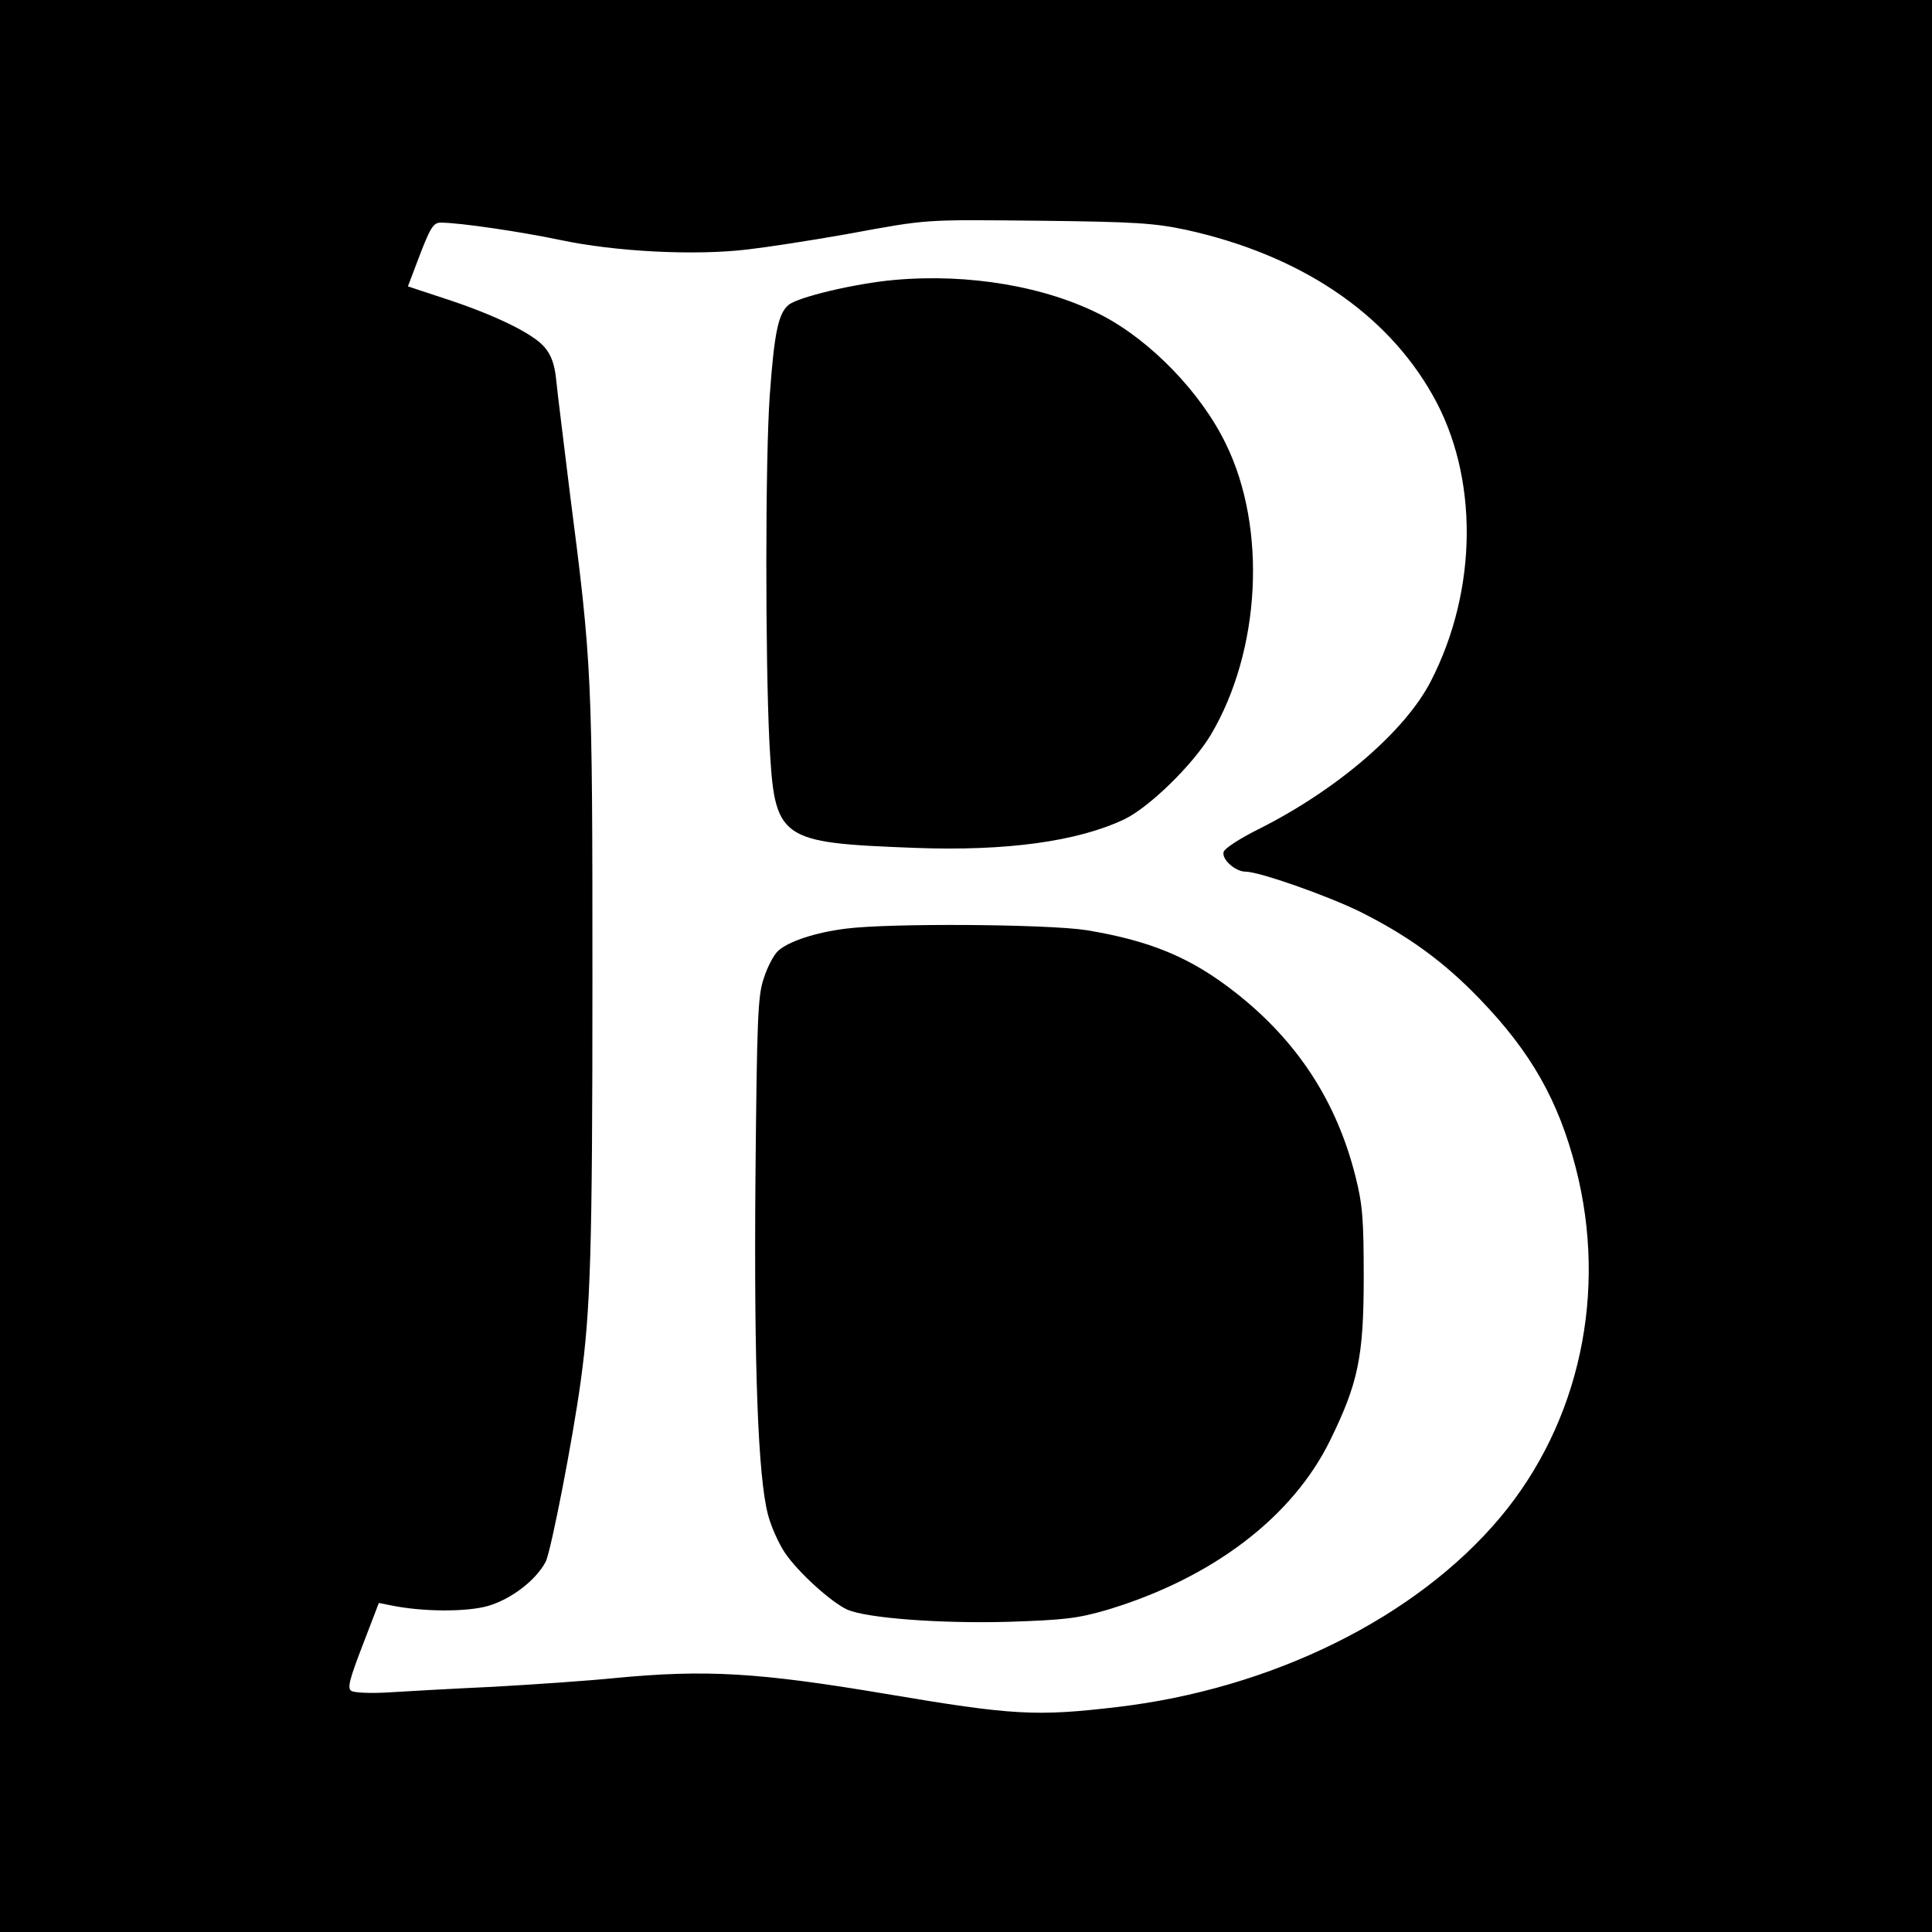 <?xml version="1.0" standalone="no"?>
<!DOCTYPE svg PUBLIC "-//W3C//DTD SVG 20010904//EN"
 "http://www.w3.org/TR/2001/REC-SVG-20010904/DTD/svg10.dtd">
<svg version="1.0" xmlns="http://www.w3.org/2000/svg"
 width="512pt" height="512pt" viewBox="0 0 512 512"
 preserveAspectRatio="xMidYMid meet">
<g transform="translate(0,512) scale(0.1,-0.1)"
fill="#000000" stroke="none">
<path d="M0 2560 l0 -2560 2560 0 2560 0 0 2560 0 2560 -2560 0 -2560 0 0
-2560z m3143 1951 c300 -66 529 -218 653 -437 123 -215 121 -516 -4 -759 -68
-133 -251 -290 -460 -394 -46 -23 -86 -49 -89 -58 -7 -19 30 -53 58 -53 36 0
215 -63 303 -106 128 -64 223 -133 318 -232 136 -141 208 -269 254 -447 85
-330 10 -675 -200 -926 -223 -266 -605 -455 -1017 -503 -213 -25 -274 -22
-611 35 -339 57 -478 65 -718 42 -69 -7 -213 -17 -320 -23 -107 -5 -233 -12
-280 -15 -47 -3 -91 -1 -99 4 -11 7 -5 30 30 121 l43 112 30 -6 c86 -18 203
-18 259 -2 62 18 127 68 153 117 14 27 72 325 93 479 26 189 31 345 31 1060 0
816 -1 837 -60 1295 -16 132 -33 266 -36 298 -4 41 -13 66 -31 87 -30 36 -133
86 -265 129 l-97 32 25 66 c34 90 42 103 62 103 50 0 212 -24 317 -46 145 -31
357 -42 497 -25 52 6 169 24 259 40 224 41 200 39 519 36 246 -3 298 -6 383
-24z"/>
<path d="M2369 4378 c-101 -9 -254 -45 -279 -66 -27 -22 -38 -72 -50 -239 -12
-167 -12 -697 -1 -920 14 -260 22 -266 386 -280 242 -9 431 17 555 76 66 32
181 144 229 224 132 223 149 547 40 770 -65 135 -198 273 -328 341 -149 77
-354 112 -552 94z"/>
<path d="M2242 2659 c-81 -10 -153 -34 -180 -59 -12 -11 -29 -44 -38 -73 -16
-45 -18 -112 -22 -532 -4 -503 7 -788 33 -888 8 -32 29 -78 45 -102 36 -53
124 -132 166 -151 52 -22 242 -37 426 -32 151 5 184 9 263 32 278 84 490 245
590 449 74 151 89 221 89 432 0 154 -3 193 -22 268 -50 198 -153 357 -317 486
-118 93 -226 138 -396 166 -103 16 -521 19 -637 4z"/>
</g>
</svg>
